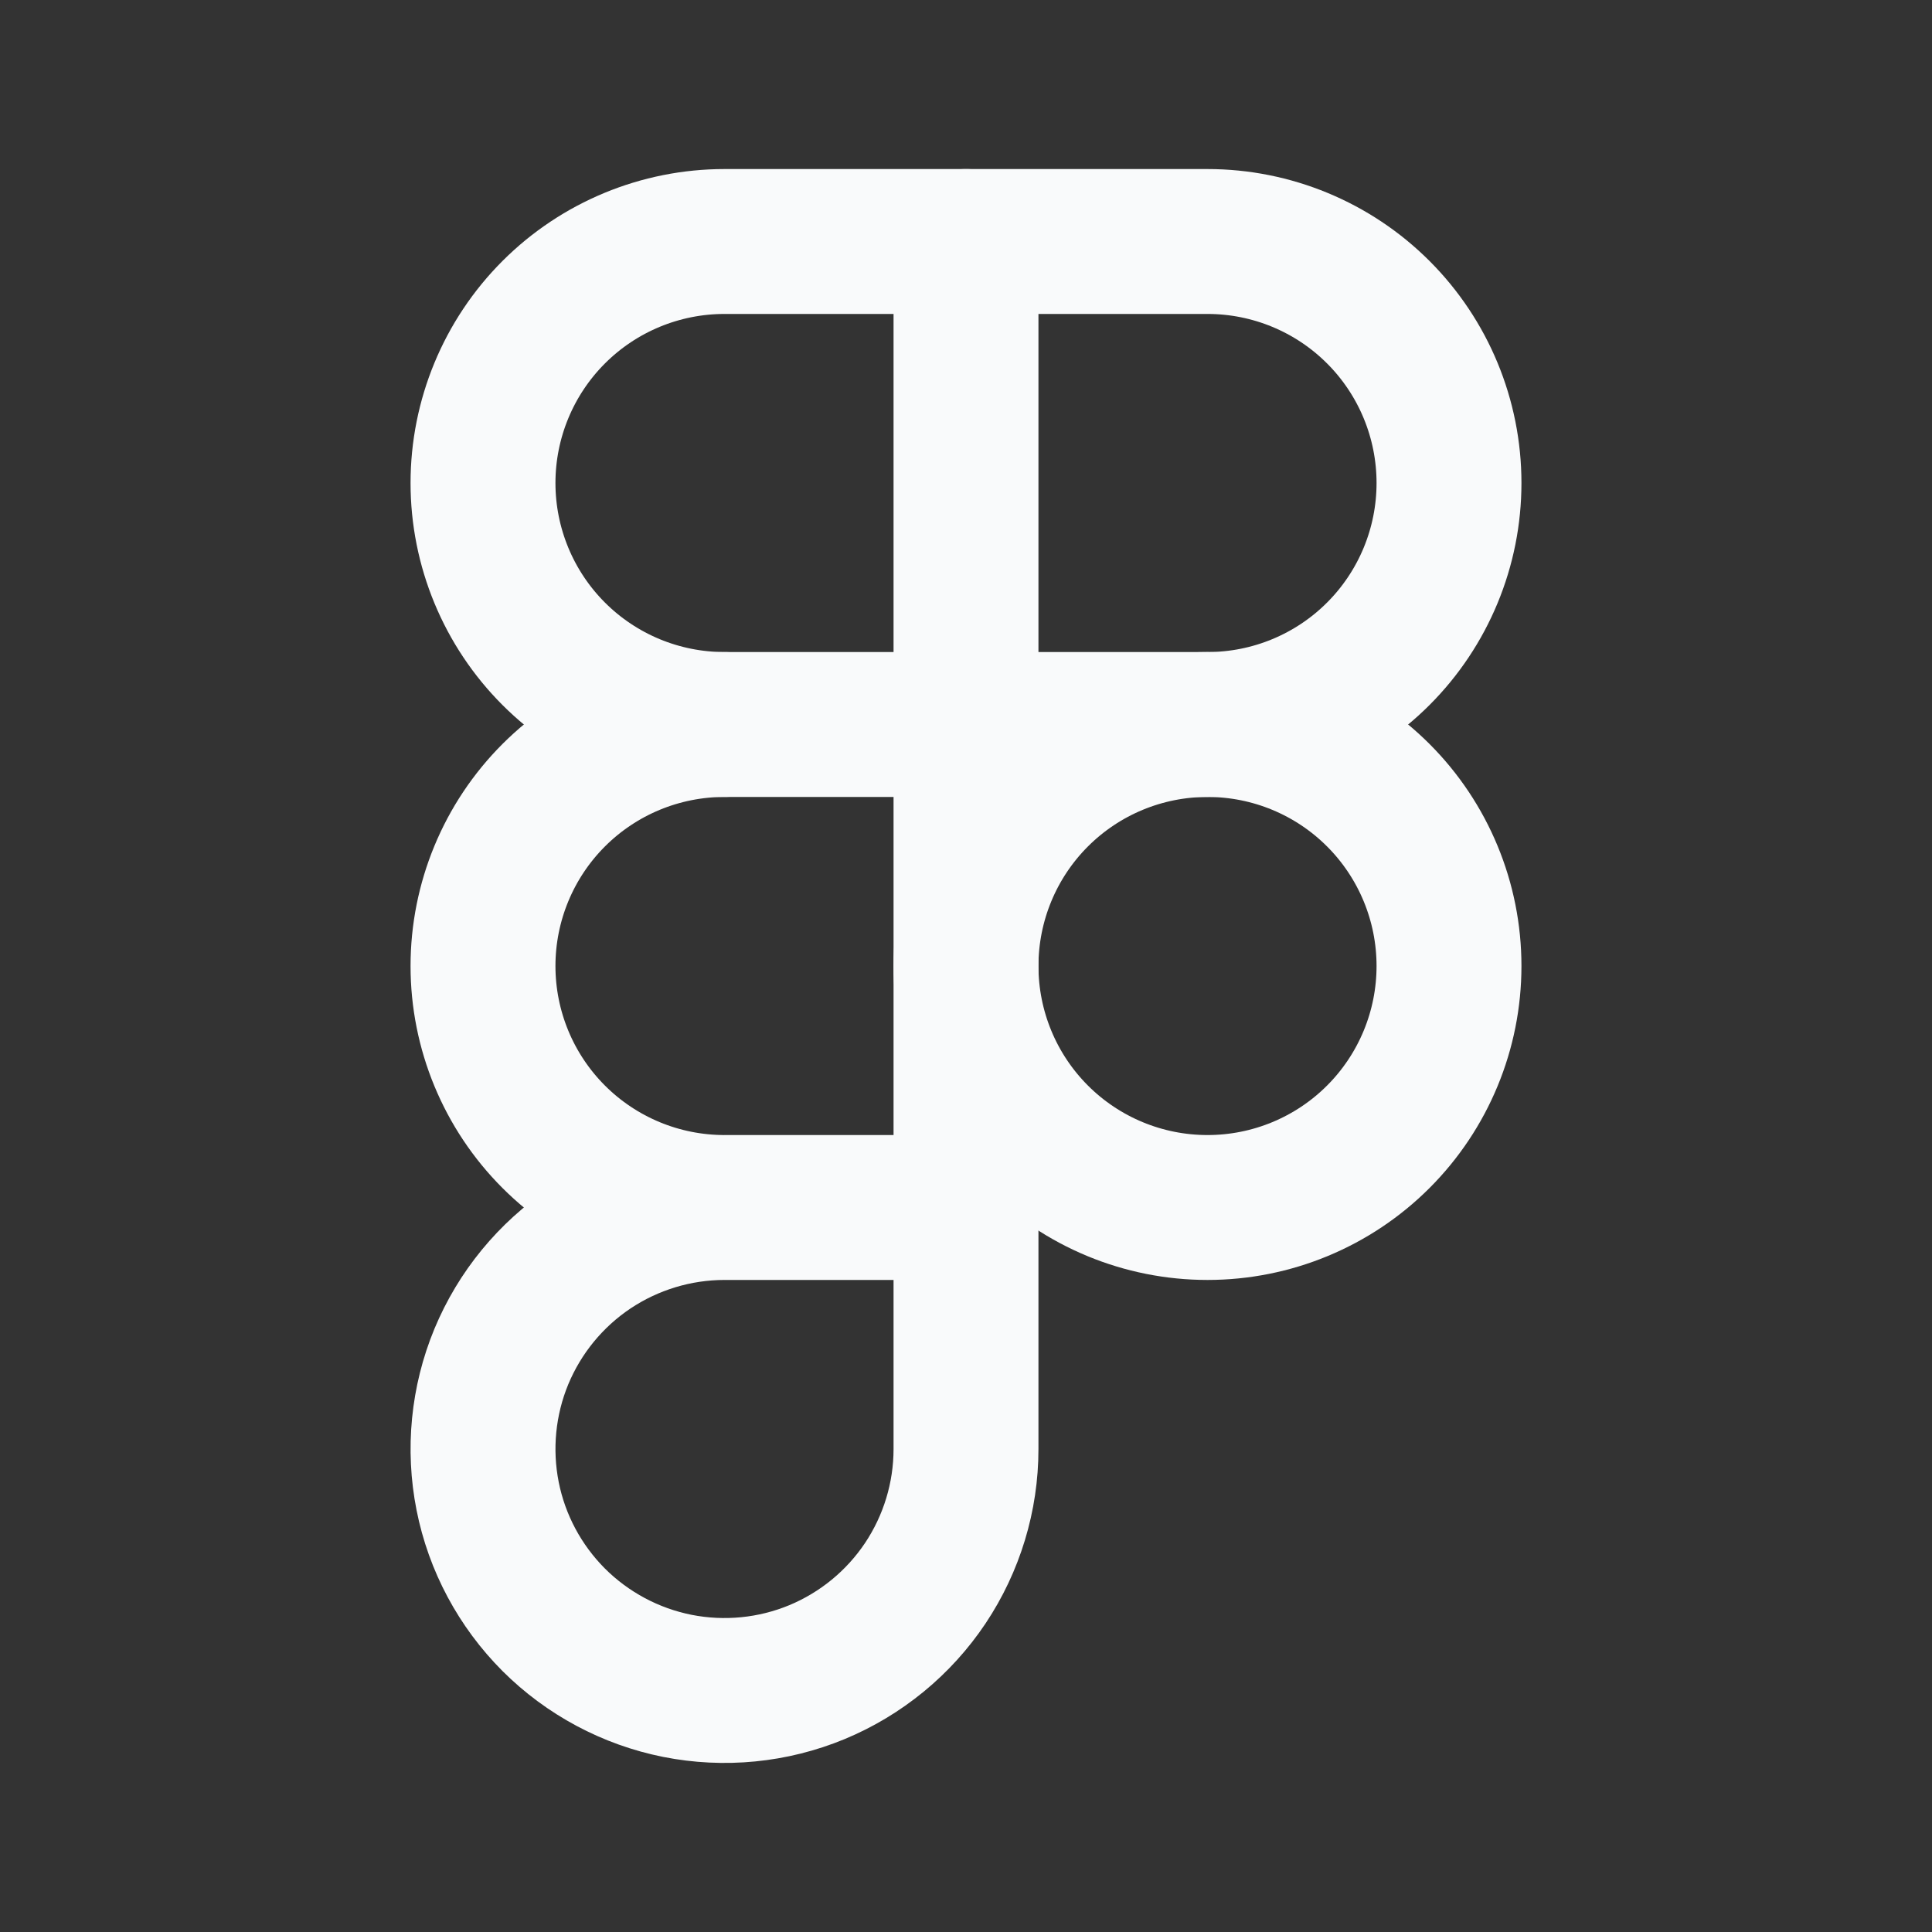 <?xml version="1.0" encoding="utf-8"?>
<svg xmlns="http://www.w3.org/2000/svg" fill="none" height="100%" overflow="visible" preserveAspectRatio="none" style="display: block;" viewBox="0 0 20 20" width="100%">
<rect x="0" y="0" width="20" height="20" fill="#333333" stroke="none"/>
<g clip-path="url(#clip0_0_720)" id="Frame">
<g id="Vector">
</g>
<path d="M10 10C10 10.663 10.263 11.299 10.732 11.768C11.201 12.237 11.837 12.5 12.5 12.5C13.163 12.5 13.799 12.237 14.268 11.768C14.737 11.299 15 10.663 15 10C15 9.337 14.737 8.701 14.268 8.232C13.799 7.763 13.163 7.5 12.5 7.5C11.837 7.5 11.201 7.763 10.732 8.232C10.263 8.701 10 9.337 10 10Z" id="Vector_2" stroke="#F9FAFB" stroke-linecap="round" stroke-width="1.5"/>
<path d="M5 5C5 4.337 5.263 3.701 5.732 3.232C6.201 2.763 6.837 2.5 7.5 2.5H12.5C13.163 2.5 13.799 2.763 14.268 3.232C14.737 3.701 15 4.337 15 5C15 5.663 14.737 6.299 14.268 6.768C13.799 7.237 13.163 7.5 12.5 7.5H7.5C6.837 7.5 6.201 7.237 5.732 6.768C5.263 6.299 5 5.663 5 5Z" id="Vector_3" stroke="#F9FAFB" stroke-linecap="round" stroke-width="1.5"/>
<path d="M7.5 7.5C6.837 7.5 6.201 7.763 5.732 8.232C5.263 8.701 5 9.337 5 10C5 10.663 5.263 11.299 5.732 11.768C6.201 12.237 6.837 12.5 7.5 12.5M7.5 12.5H10M7.5 12.5C7.006 12.5 6.522 12.647 6.111 12.921C5.7 13.196 5.38 13.586 5.19 14.043C5.001 14.5 4.952 15.003 5.048 15.488C5.144 15.973 5.383 16.418 5.732 16.768C6.082 17.117 6.527 17.355 7.012 17.452C7.497 17.548 8 17.499 8.457 17.31C8.914 17.12 9.304 16.8 9.579 16.389C9.853 15.978 10 15.495 10 15V2.5" id="Vector_4" stroke="#F9FAFB" stroke-linecap="round" stroke-width="1.5"/>
</g>
<defs>
<clipPath id="clip0_0_720">
<rect fill="white" height="20" width="20"/>
</clipPath>
</defs>
</svg>